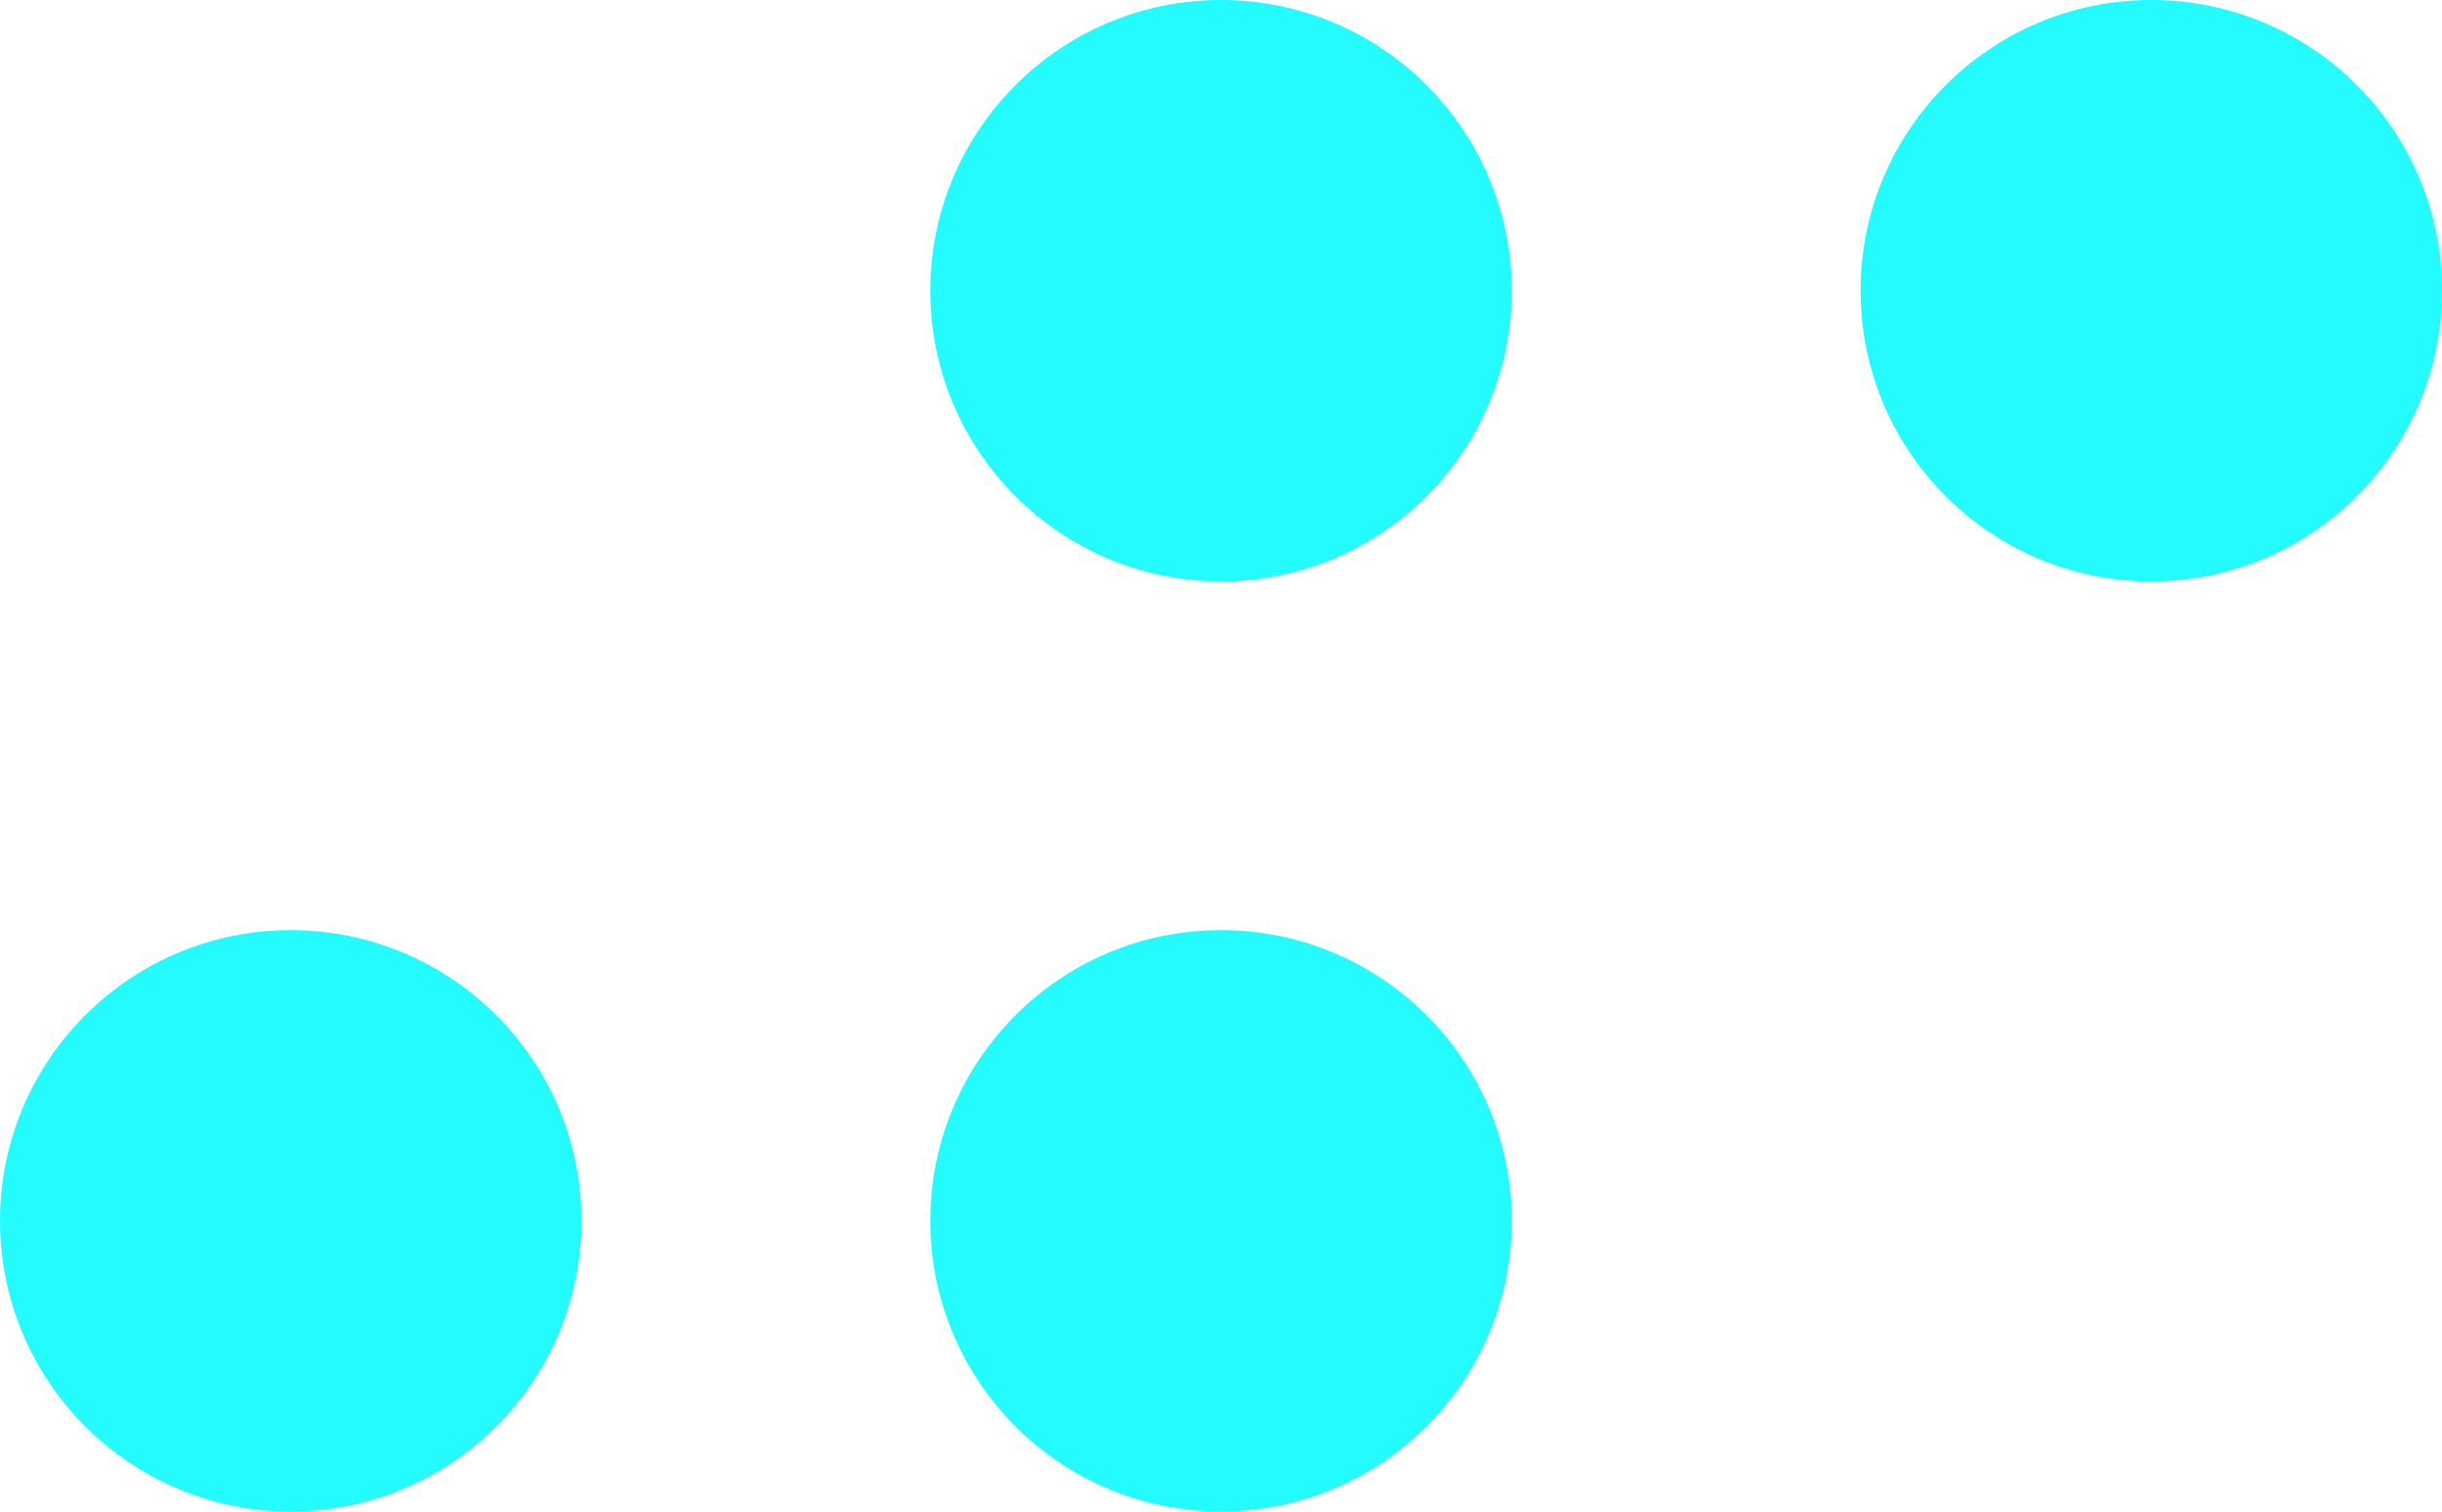 <svg width="42" height="26" viewBox="0 0 42 26" fill="none" xmlns="http://www.w3.org/2000/svg">
<circle cx="5" cy="20.998" r="5" fill="#23FBFF"/>
<circle cx="21" cy="20.998" r="5" fill="#23FBFF"/>
<circle cx="21" cy="5" r="5" fill="#23FBFF"/>
<circle cx="37" cy="5" r="5" fill="#23FBFF"/>
</svg>
